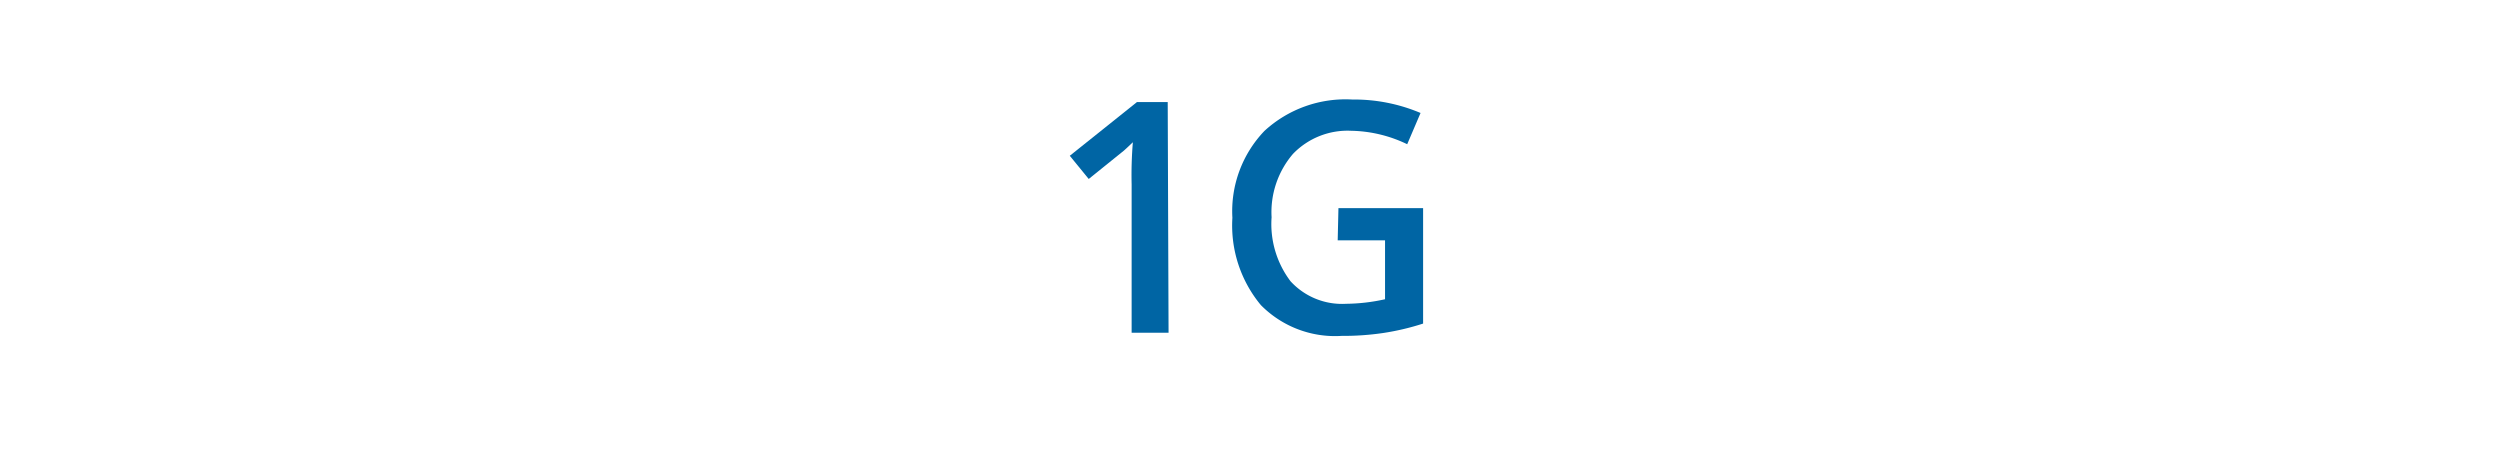 <svg id="Layer_1" data-name="Layer 1" xmlns="http://www.w3.org/2000/svg" viewBox="0 0 264 48"><defs><style>.cls-1{fill:#fff;}.cls-2{fill:#0065a4;}</style></defs><title>History_1G_264</title><rect class="cls-1" width="264" height="48"/><path class="cls-2" d="M123.26,35.83h-3.9V20.16a42.55,42.55,0,0,1,.13-4.45c-.26.25-.57.55-.94.88l-3.72,3-2-2.45,7.09-5.67h3.25Z" transform="translate(0.14 -0.69)"/><path class="cls-2" d="M141.2,22.67h8.94V34.86a26.53,26.53,0,0,1-4.25,1,28.87,28.87,0,0,1-4.36.3A11,11,0,0,1,133,32.9a13.16,13.16,0,0,1-3-9.21,12.26,12.26,0,0,1,3.38-9.17,12.64,12.64,0,0,1,9.28-3.32,18,18,0,0,1,7.21,1.42l-1.41,3.3a14.11,14.11,0,0,0-5.91-1.42,8,8,0,0,0-6.15,2.44,9.45,9.45,0,0,0-2.26,6.69,10,10,0,0,0,2,6.76,7.37,7.37,0,0,0,5.87,2.38,19.63,19.63,0,0,0,4.11-.48V26.07h-5Z" transform="translate(0.14 -0.69)"/></svg>